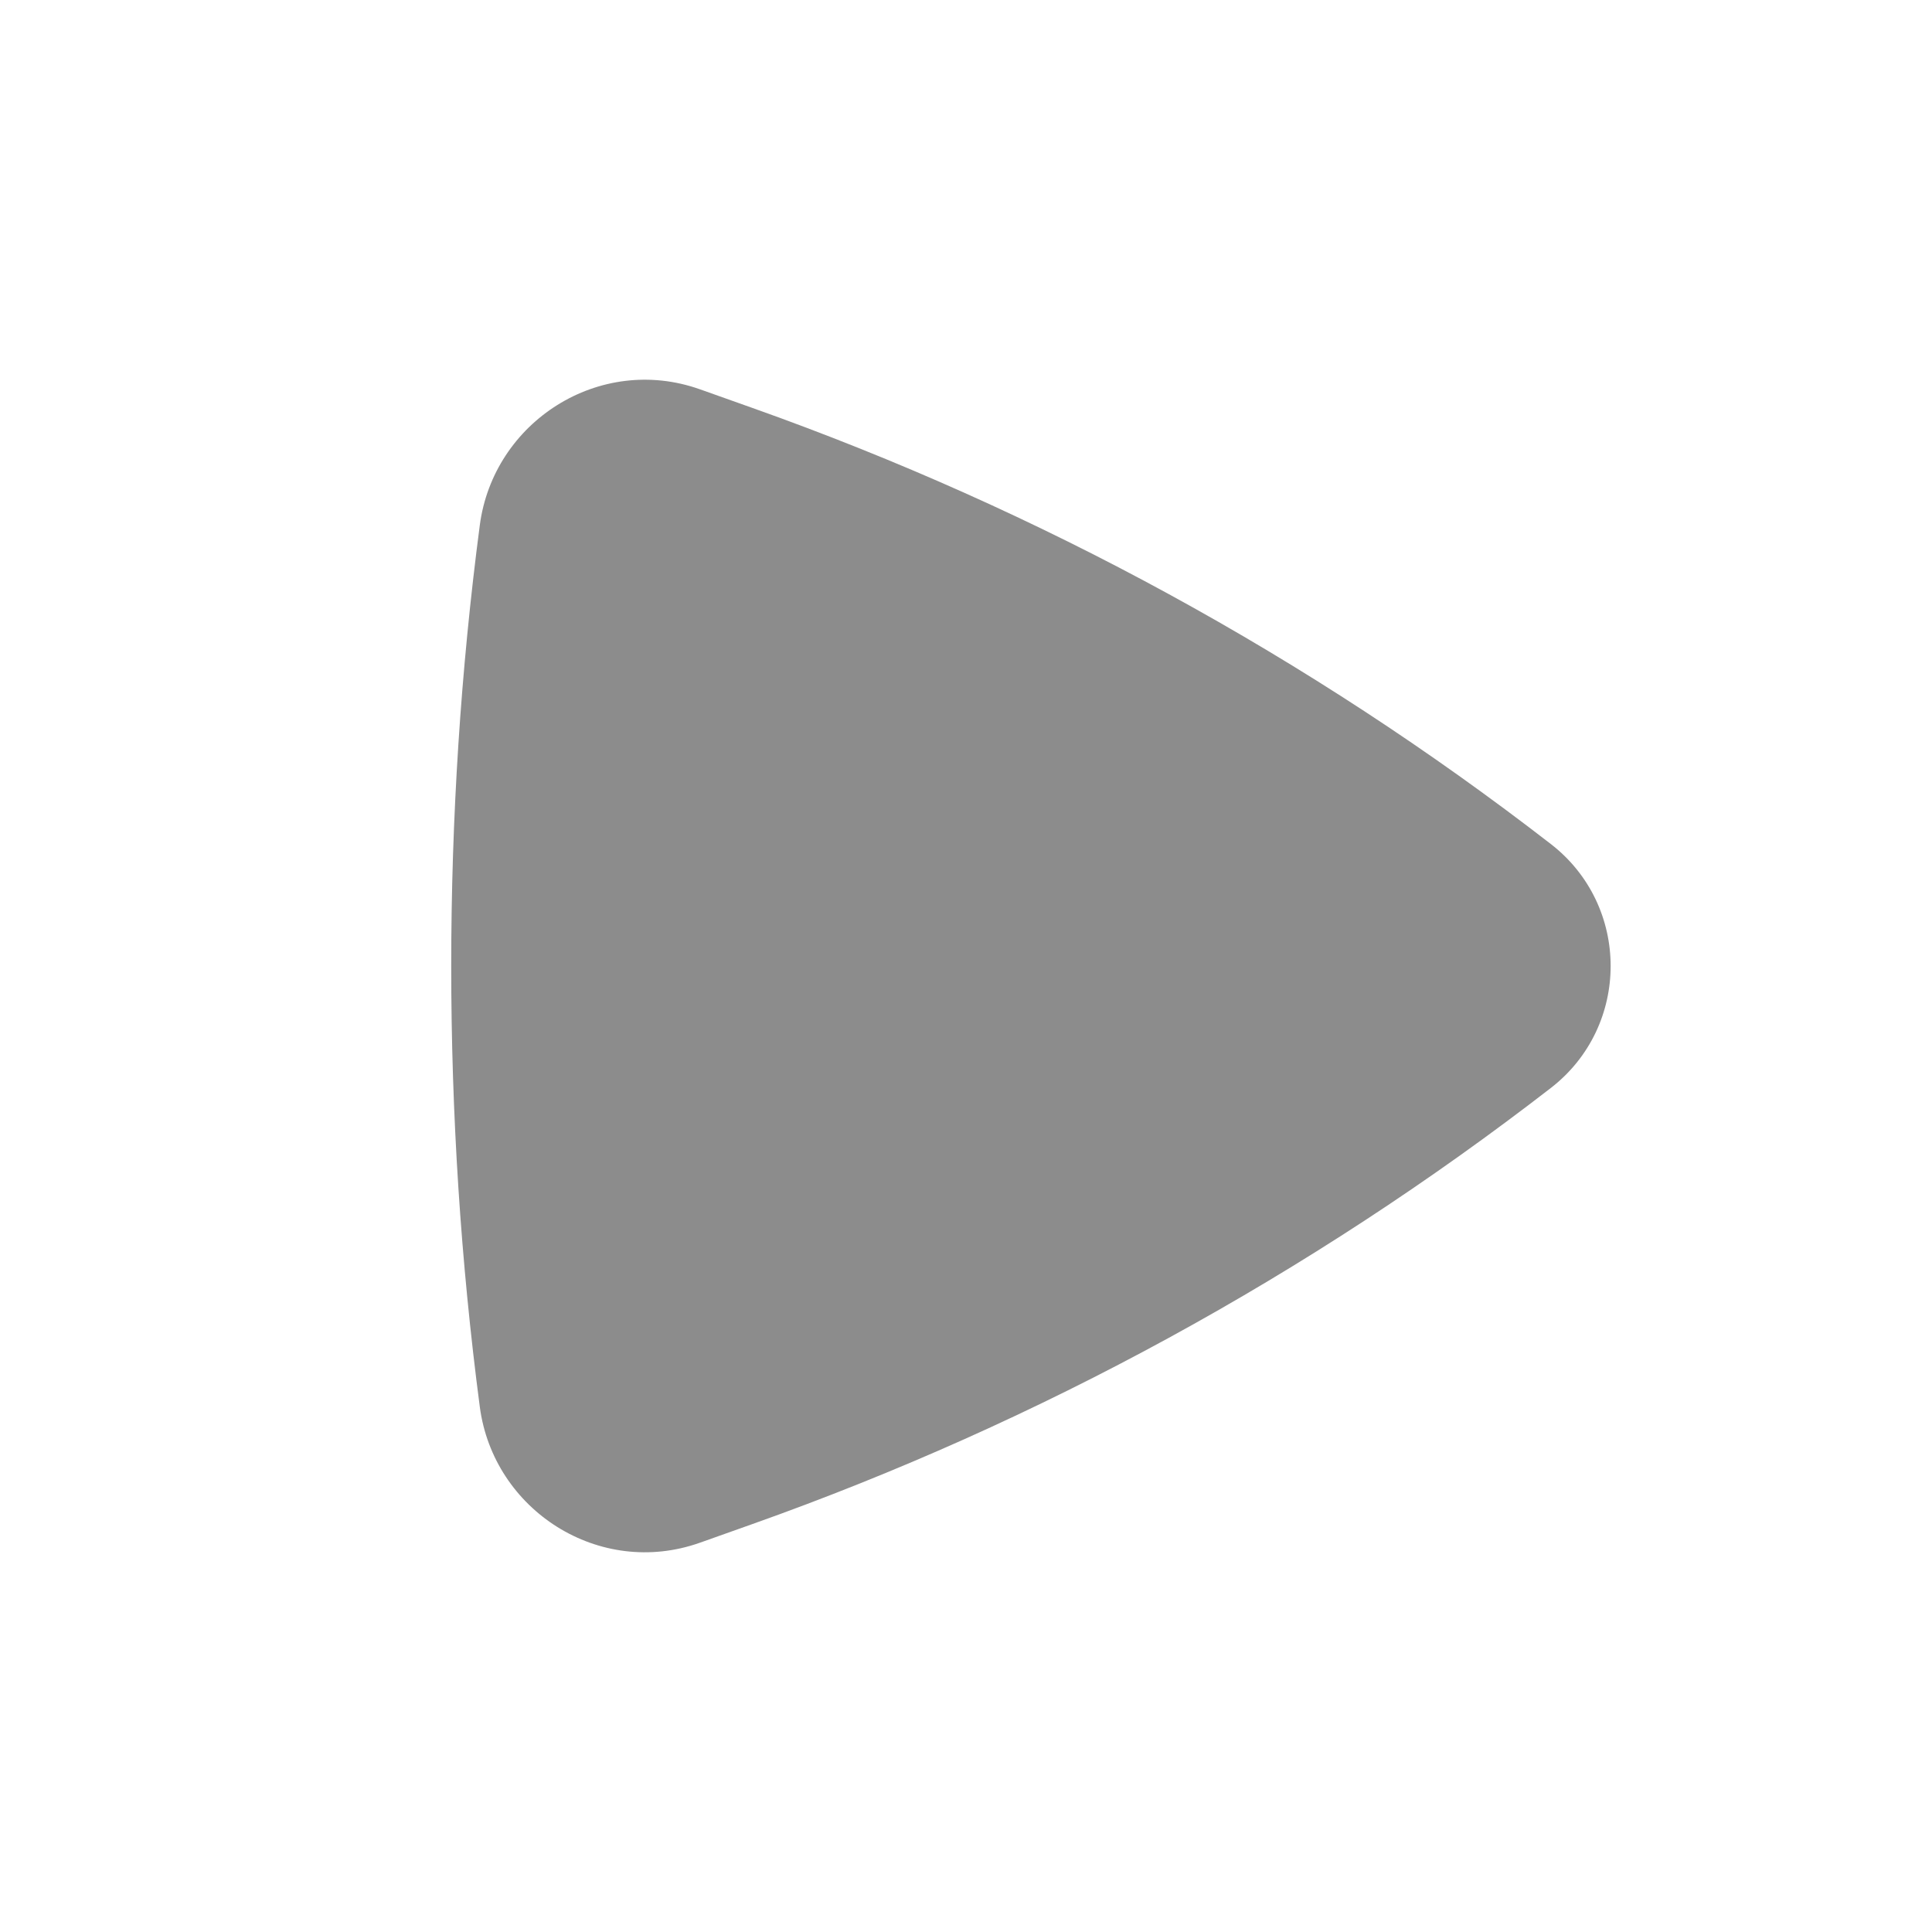 <svg xmlns="http://www.w3.org/2000/svg" fill="none" viewBox="0 0 24 24" height="24" width="24">
<path fill="#8C8C8C" d="M19.264 13.516C20.256 12.749 20.256 11.251 19.264 10.484C16.267 8.164 12.919 6.336 9.348 5.068L8.695 4.836C7.447 4.393 6.129 5.237 5.96 6.526C5.487 10.126 5.487 13.874 5.96 17.474C6.129 18.763 7.447 19.607 8.695 19.164L9.348 18.932C12.919 17.664 16.267 15.835 19.264 13.516Z"></path>
</svg>
